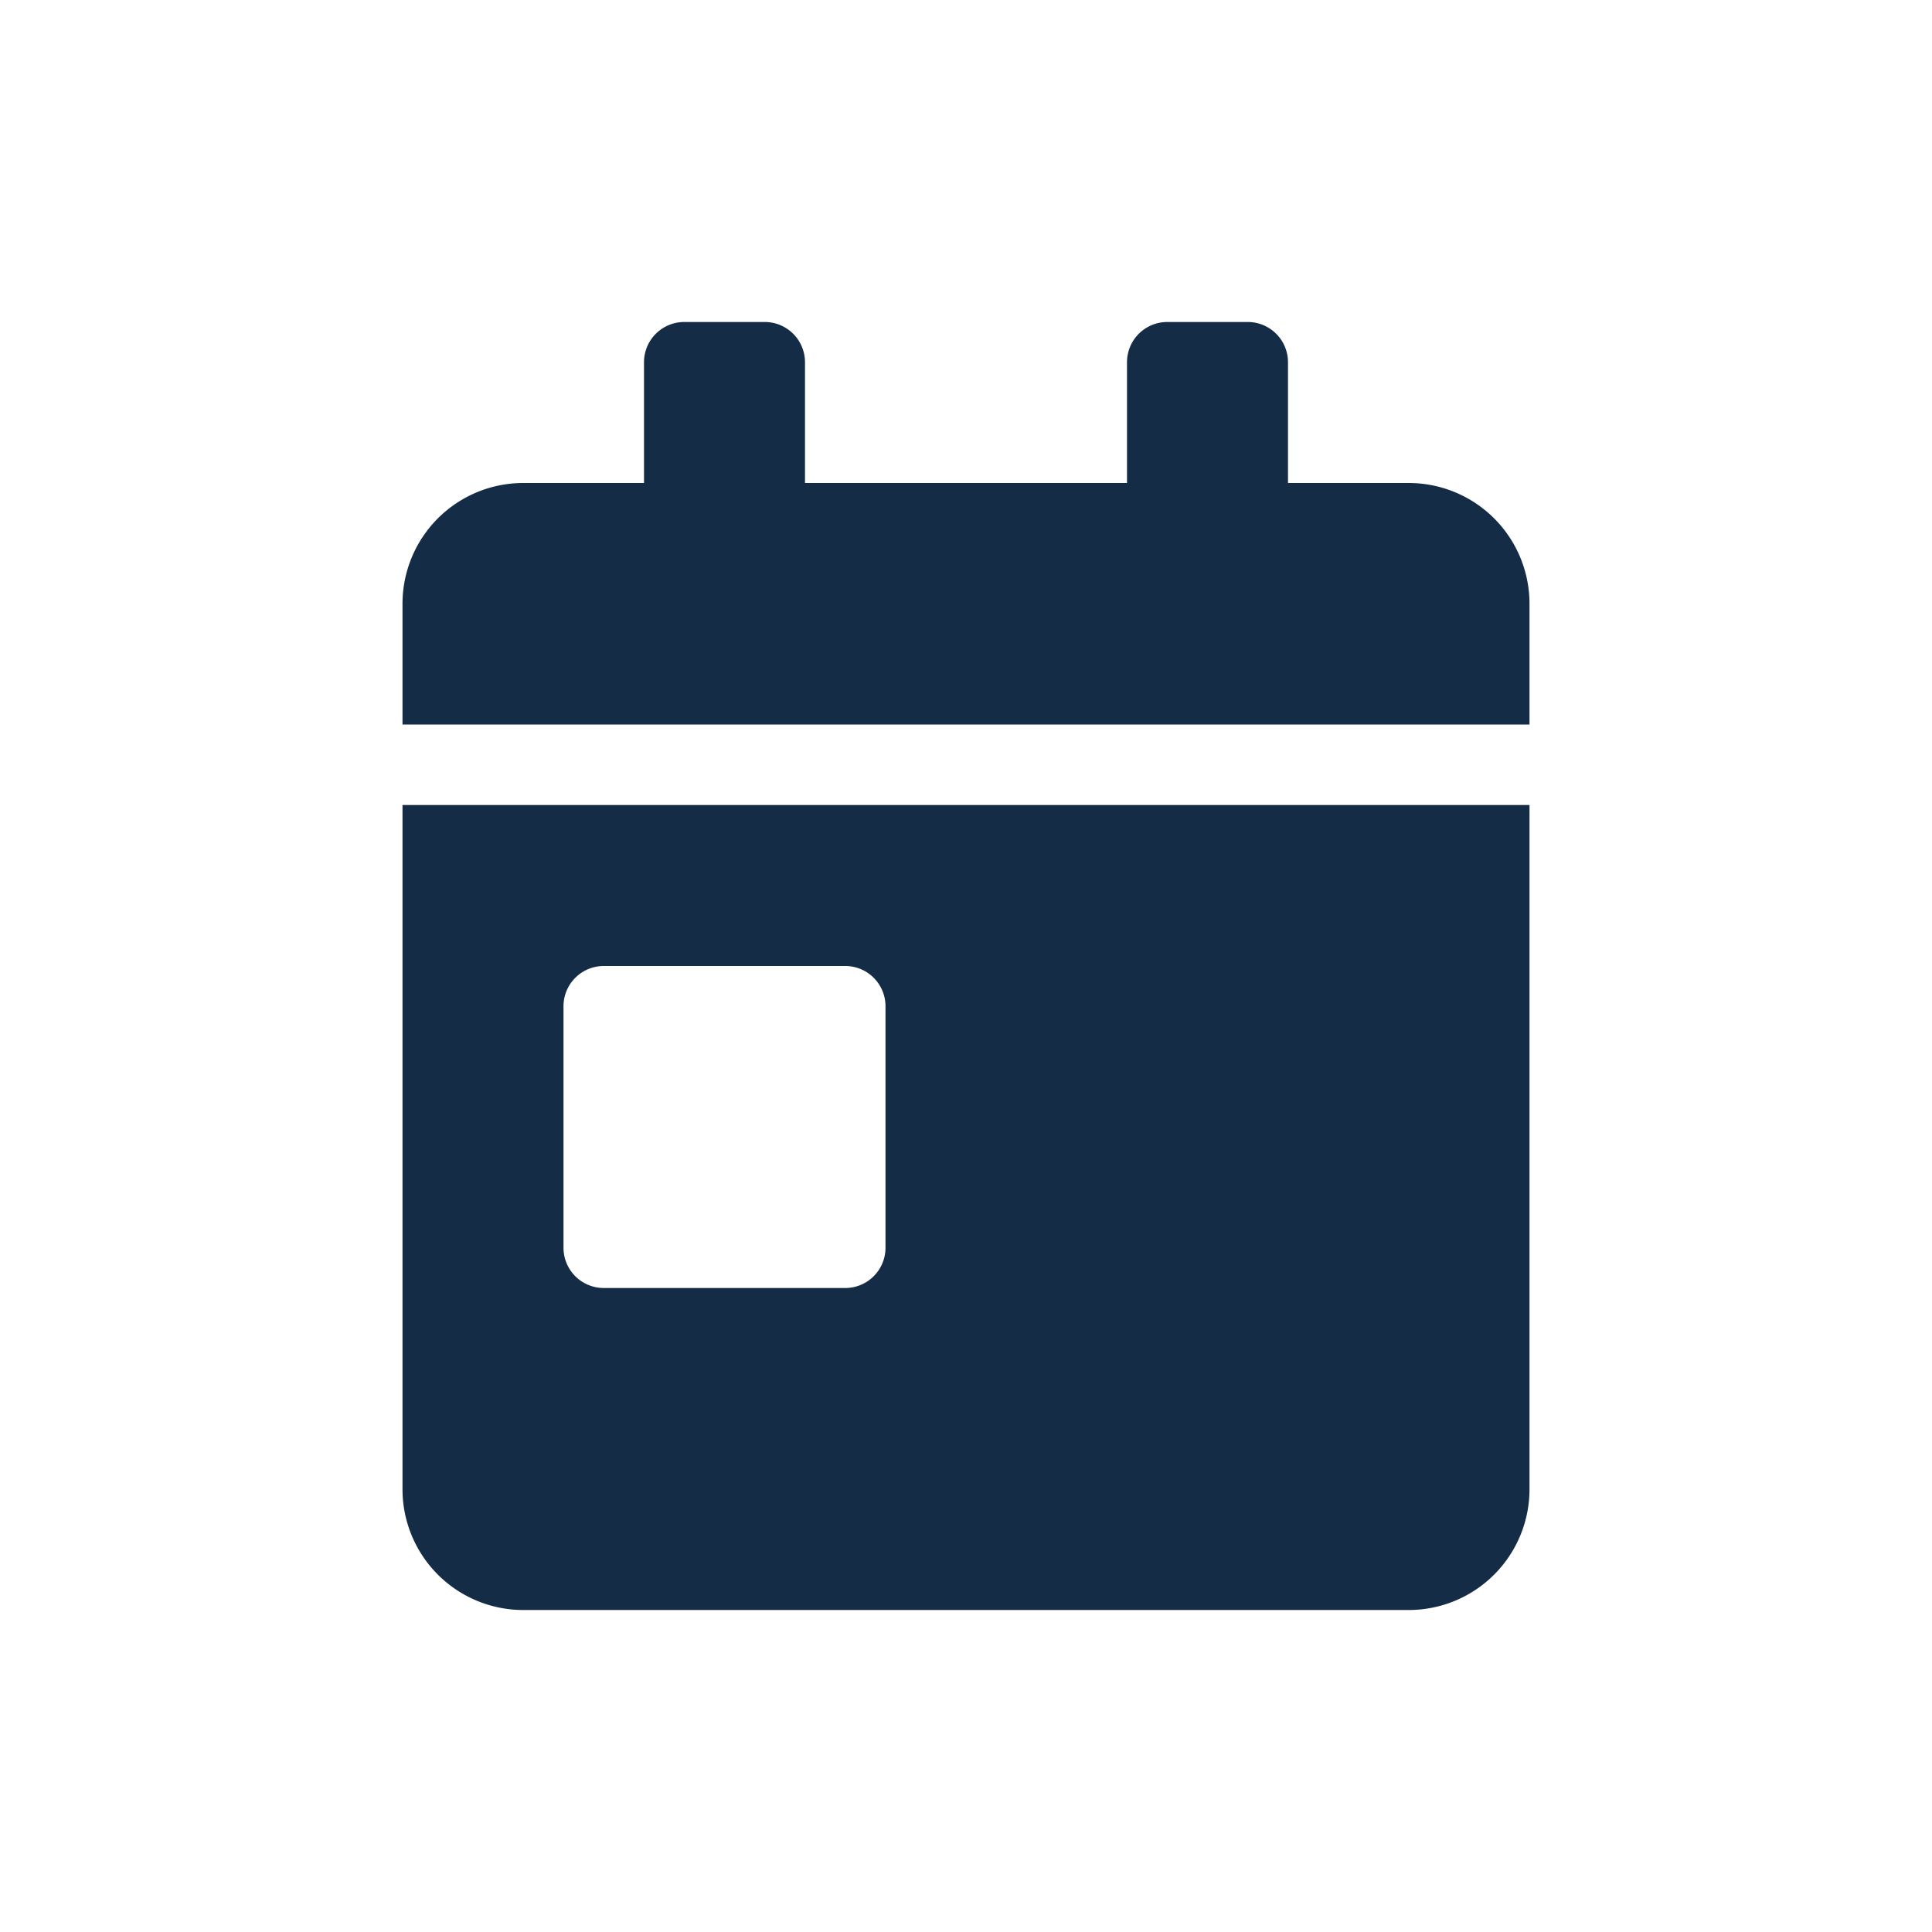 <?xml version="1.0" encoding="UTF-8"?> <svg xmlns="http://www.w3.org/2000/svg" xmlns:xlink="http://www.w3.org/1999/xlink" height="24" viewBox="0 0 24 24" width="24"><clipPath id="a"><path d="m0 0h24v24h-24z"></path></clipPath><g clip-path="url(#a)"><path d="m0 14.5a1.5 1.5 0 0 0 1.5 1.5h11a1.5 1.5 0 0 0 1.5-1.5v-8.5h-14zm2-6a.5.5 0 0 1 .5-.5h3a.5.5 0 0 1 .5.5v3a.5.5 0 0 1 -.5.5h-3a.5.5 0 0 1 -.5-.5zm10.5-6.5h-1.5v-1.5a.5.5 0 0 0 -.5-.5h-1a.5.5 0 0 0 -.5.5v1.5h-4v-1.5a.5.5 0 0 0 -.5-.5h-1a.5.5 0 0 0 -.5.5v1.5h-1.5a1.5 1.5 0 0 0 -1.5 1.5v1.5h14v-1.5a1.5 1.5 0 0 0 -1.5-1.5z" fill="#152c47" transform="translate(5 4)"></path></g></svg> 